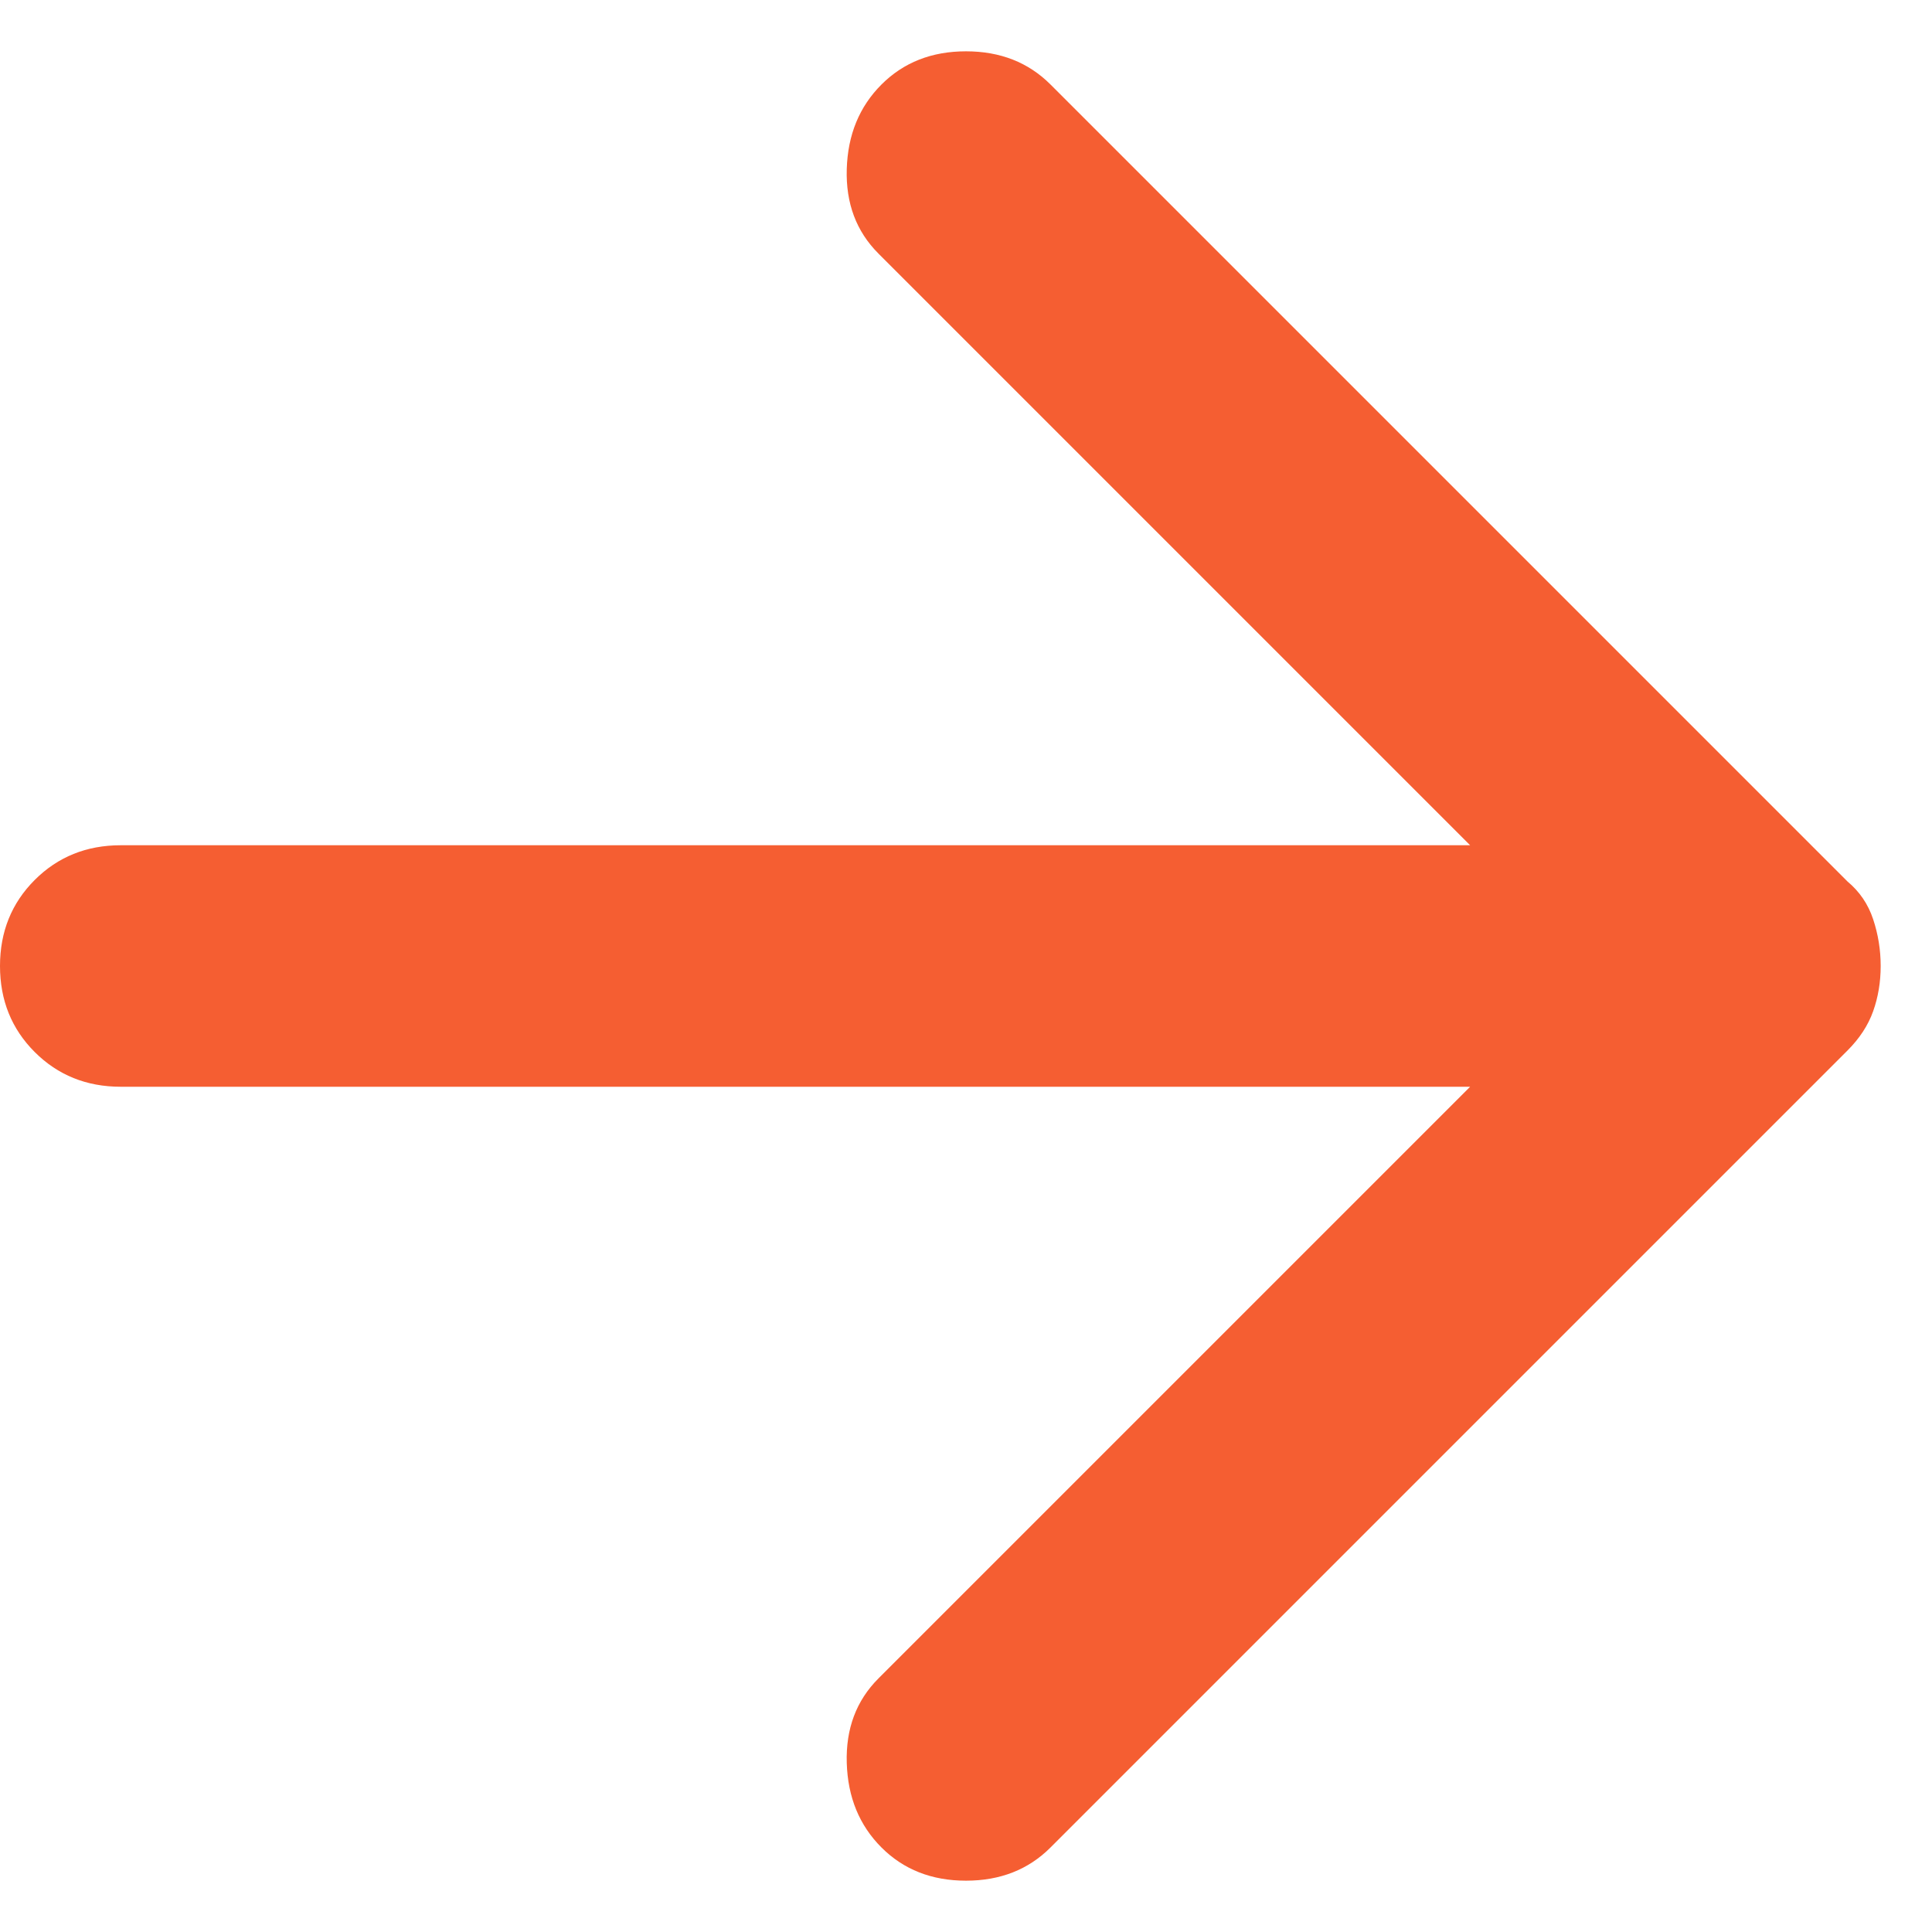 <svg width="32" height="32" viewBox="0 0 32 32" fill="none" xmlns="http://www.w3.org/2000/svg">
    <path d="M14.6 30.6C14.233 30.233 14.042 29.767 14.025 29.2C14.008 28.633 14.183 28.167 14.55 27.8L24.35 18H2C1.433 18 0.958 17.808 0.575 17.425C0.192 17.042 0 16.567 0 16C0 15.433 0.192 14.958 0.575 14.575C0.958 14.192 1.433 14 2 14H24.35L14.55 4.2C14.183 3.833 14.008 3.367 14.025 2.8C14.042 2.233 14.233 1.767 14.6 1.4C14.967 1.033 15.433 0.85 16 0.85C16.567 0.85 17.033 1.033 17.4 1.4L30.6 14.6C30.8 14.767 30.942 14.975 31.025 15.225C31.108 15.475 31.15 15.733 31.15 16C31.15 16.267 31.108 16.517 31.025 16.75C30.942 16.983 30.8 17.2 30.6 17.4L17.4 30.6C17.033 30.967 16.567 31.15 16 31.15C15.433 31.15 14.967 30.967 14.6 30.6Z" fill="#F55E32"/>
</svg>
